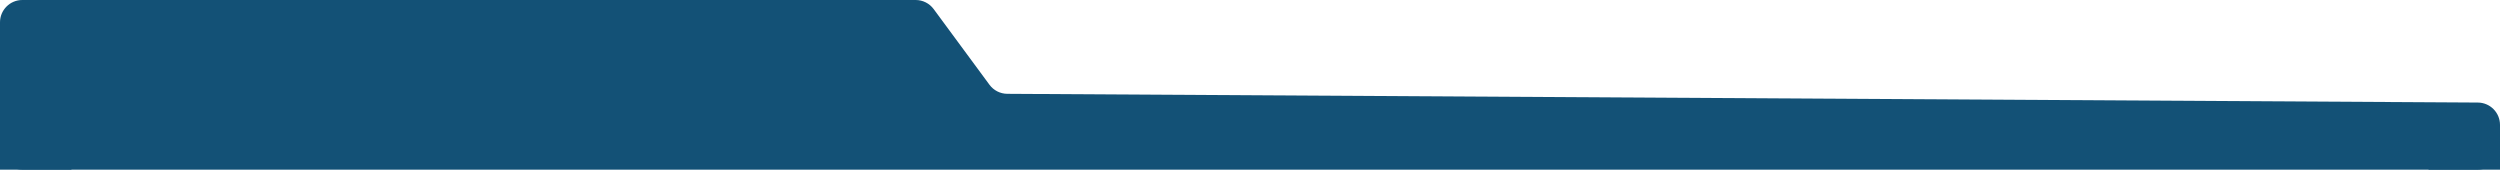 <?xml version="1.0" encoding="UTF-8"?> <svg xmlns="http://www.w3.org/2000/svg" width="560" height="38" viewBox="0 0 560 38" fill="none"><path d="M0 5C0 2.239 2.239 0 5 0H205.115C206.703 0 208.197 0.754 209.139 2.032L221.641 18.983C222.577 20.252 224.058 21.006 225.635 21.015L555.03 22.971C557.779 22.987 560 25.221 560 27.97V33C560 35.761 557.761 38 555 38H5C2.239 38 0 35.761 0 33V5Z" fill="#135176"></path><path d="M0 26H16V38H0V26Z" fill="#135176"></path><path d="M544 31H560V38H544V31Z" fill="#135176"></path></svg> 